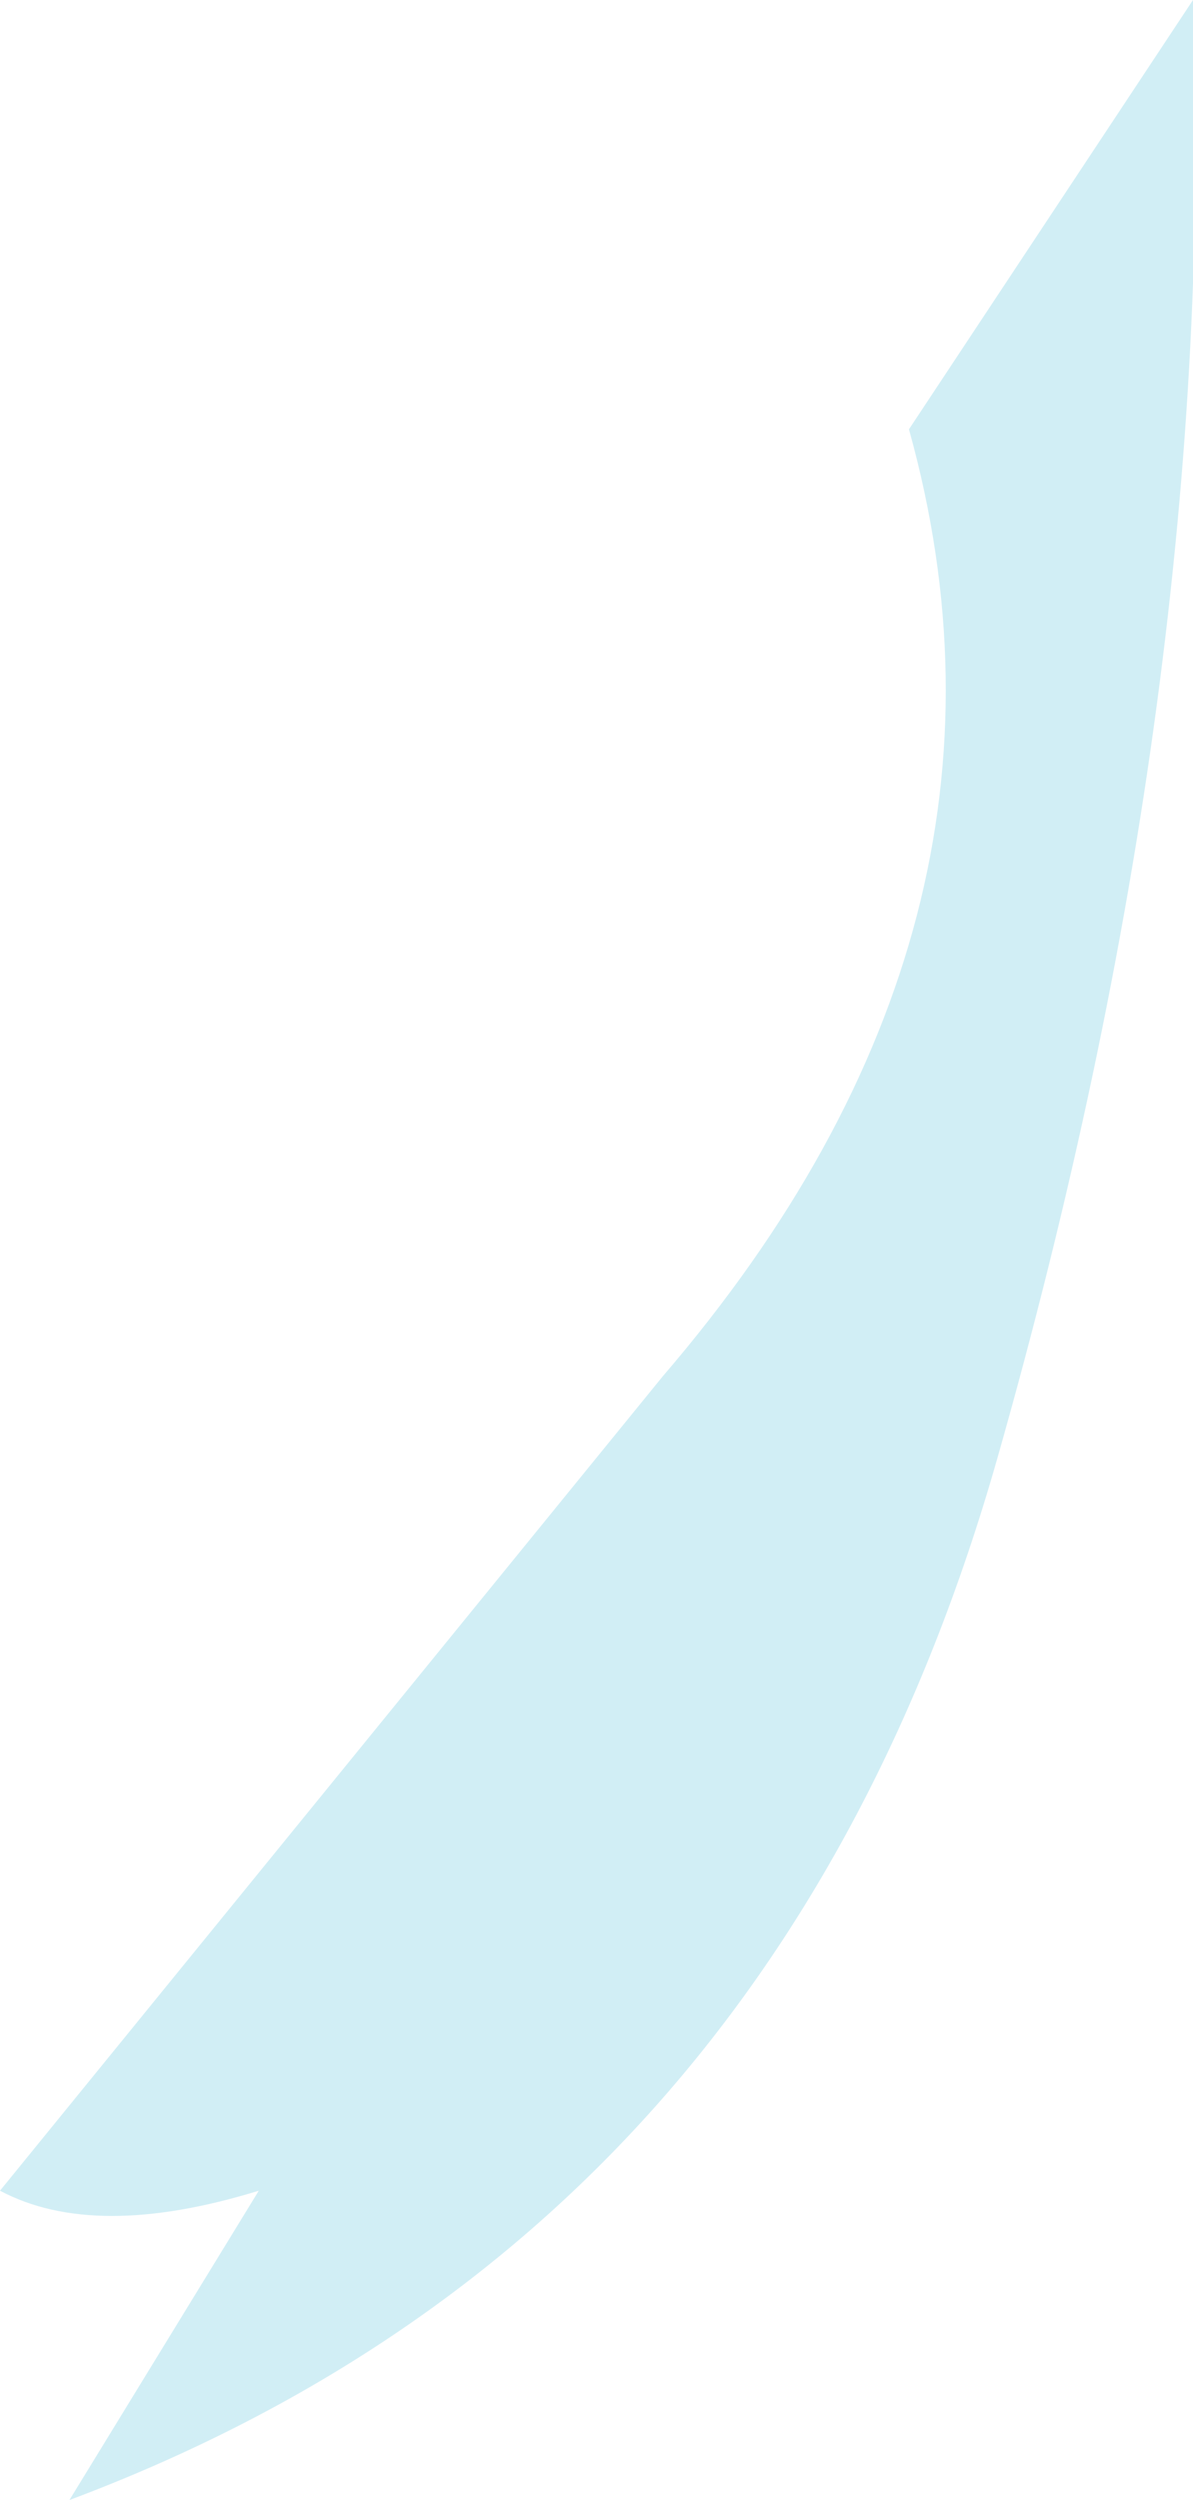 <?xml version="1.0" encoding="UTF-8" standalone="no"?>
<svg xmlns:xlink="http://www.w3.org/1999/xlink" height="19.8px" width="9.45px" xmlns="http://www.w3.org/2000/svg">
  <g transform="matrix(1.0, 0.0, 0.0, 1.0, 0.0, 0.0)">
    <path d="M7.2 3.4 L9.45 0.0 Q9.65 5.4 7.9 11.55 6.15 17.7 0.55 19.8 L2.05 17.35 Q0.75 17.75 0.0 17.35 L5.25 10.9 Q8.3 7.35 7.2 3.4" fill="#d1eef5" fill-rule="evenodd" stroke="none"/>
  </g>
</svg>
